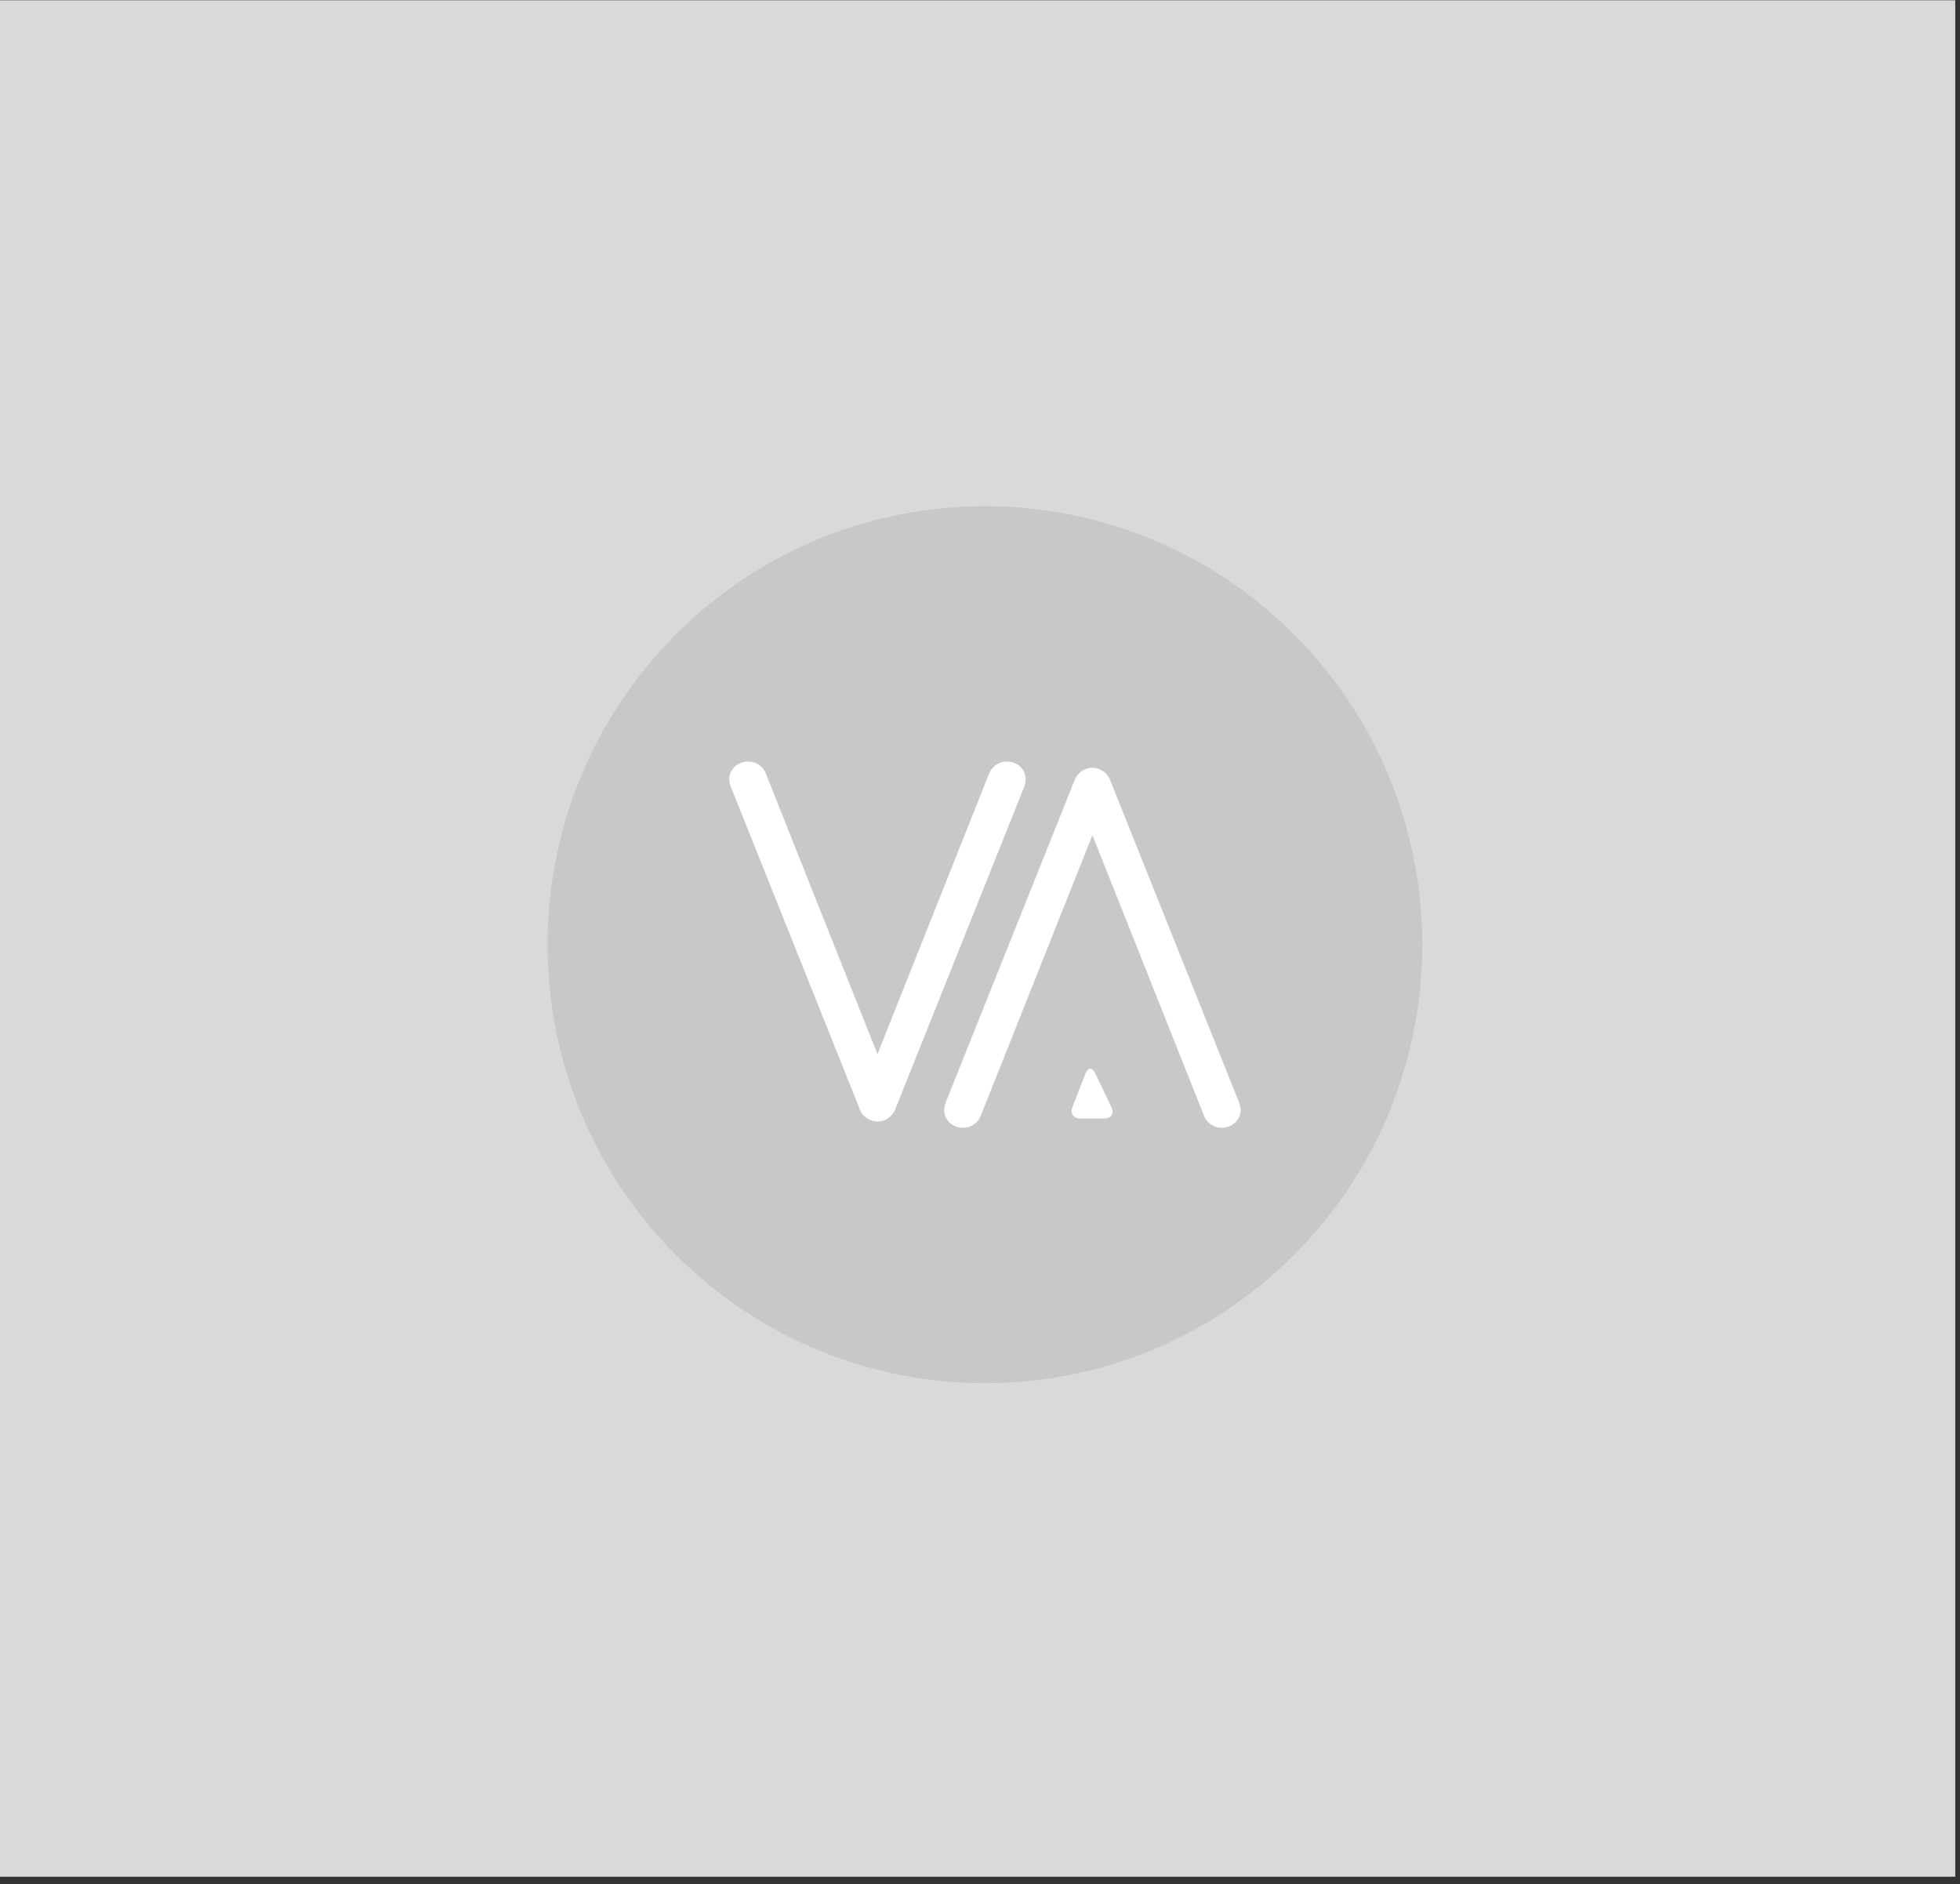 <svg width="233" height="224" viewBox="0 0 233 224" fill="none" xmlns="http://www.w3.org/2000/svg">
<rect x="0" y="0" width="233" height="224" fill="#333333" stroke="none"/>
<g clip-path="url(#clip0_331_9191)">
<rect x="-0" y="0.028" width="259.518" height="249.057" fill="#D9D9D9"/>
<path d="M153.616 148.923C173.791 128.695 173.791 95.899 153.616 75.671C133.441 55.444 100.731 55.444 80.557 75.671C60.382 95.899 60.382 128.695 80.557 148.923C100.731 169.15 133.441 169.15 153.616 148.923Z" fill="#C8C8C8" stroke="#C8C8C8" stroke-width="0.657" stroke-miterlimit="10"/>
<path d="M117.615 91.896C117.813 91.397 118.467 90.531 119.709 90.531C120.951 90.531 121.934 91.461 121.934 92.642C121.934 93.014 121.803 93.389 121.736 93.572L106.409 131.896C106.08 132.766 105.164 133.324 104.315 133.324C103.466 133.324 102.546 132.766 102.221 131.896L86.894 93.572C86.827 93.385 86.696 93.014 86.696 92.642C86.696 91.461 87.679 90.531 88.921 90.531C90.163 90.531 90.821 91.401 91.016 91.896L104.311 125.315L117.607 91.896H117.615Z" fill="white"/>
<path d="M116.559 132.699C116.361 133.197 115.707 134.063 114.465 134.063C113.223 134.063 112.24 133.134 112.24 131.952C112.24 131.581 112.371 131.206 112.438 131.019L127.765 92.695C128.094 91.825 129.01 91.267 129.859 91.267C130.708 91.267 131.628 91.825 131.953 92.695L147.28 131.019C147.347 131.206 147.478 131.577 147.478 131.952C147.478 133.134 146.495 134.063 145.253 134.063C144.011 134.063 143.353 133.194 143.158 132.699L129.863 99.28L116.567 132.699H116.559Z" fill="white"/>
<path d="M130.193 127.579C129.848 126.856 129.329 126.878 129.037 127.621L127.481 131.603C127.189 132.349 127.604 132.957 128.405 132.957H131.307C132.104 132.957 132.478 132.364 132.134 131.644L130.193 127.576V127.579Z" fill="white"/>
</g>
<defs>
<clipPath id="clip0_331_9191">
<rect width="232.436" height="223.067" fill="white" transform="translate(-0 0.028)"/>
</clipPath>
</defs>
</svg>
